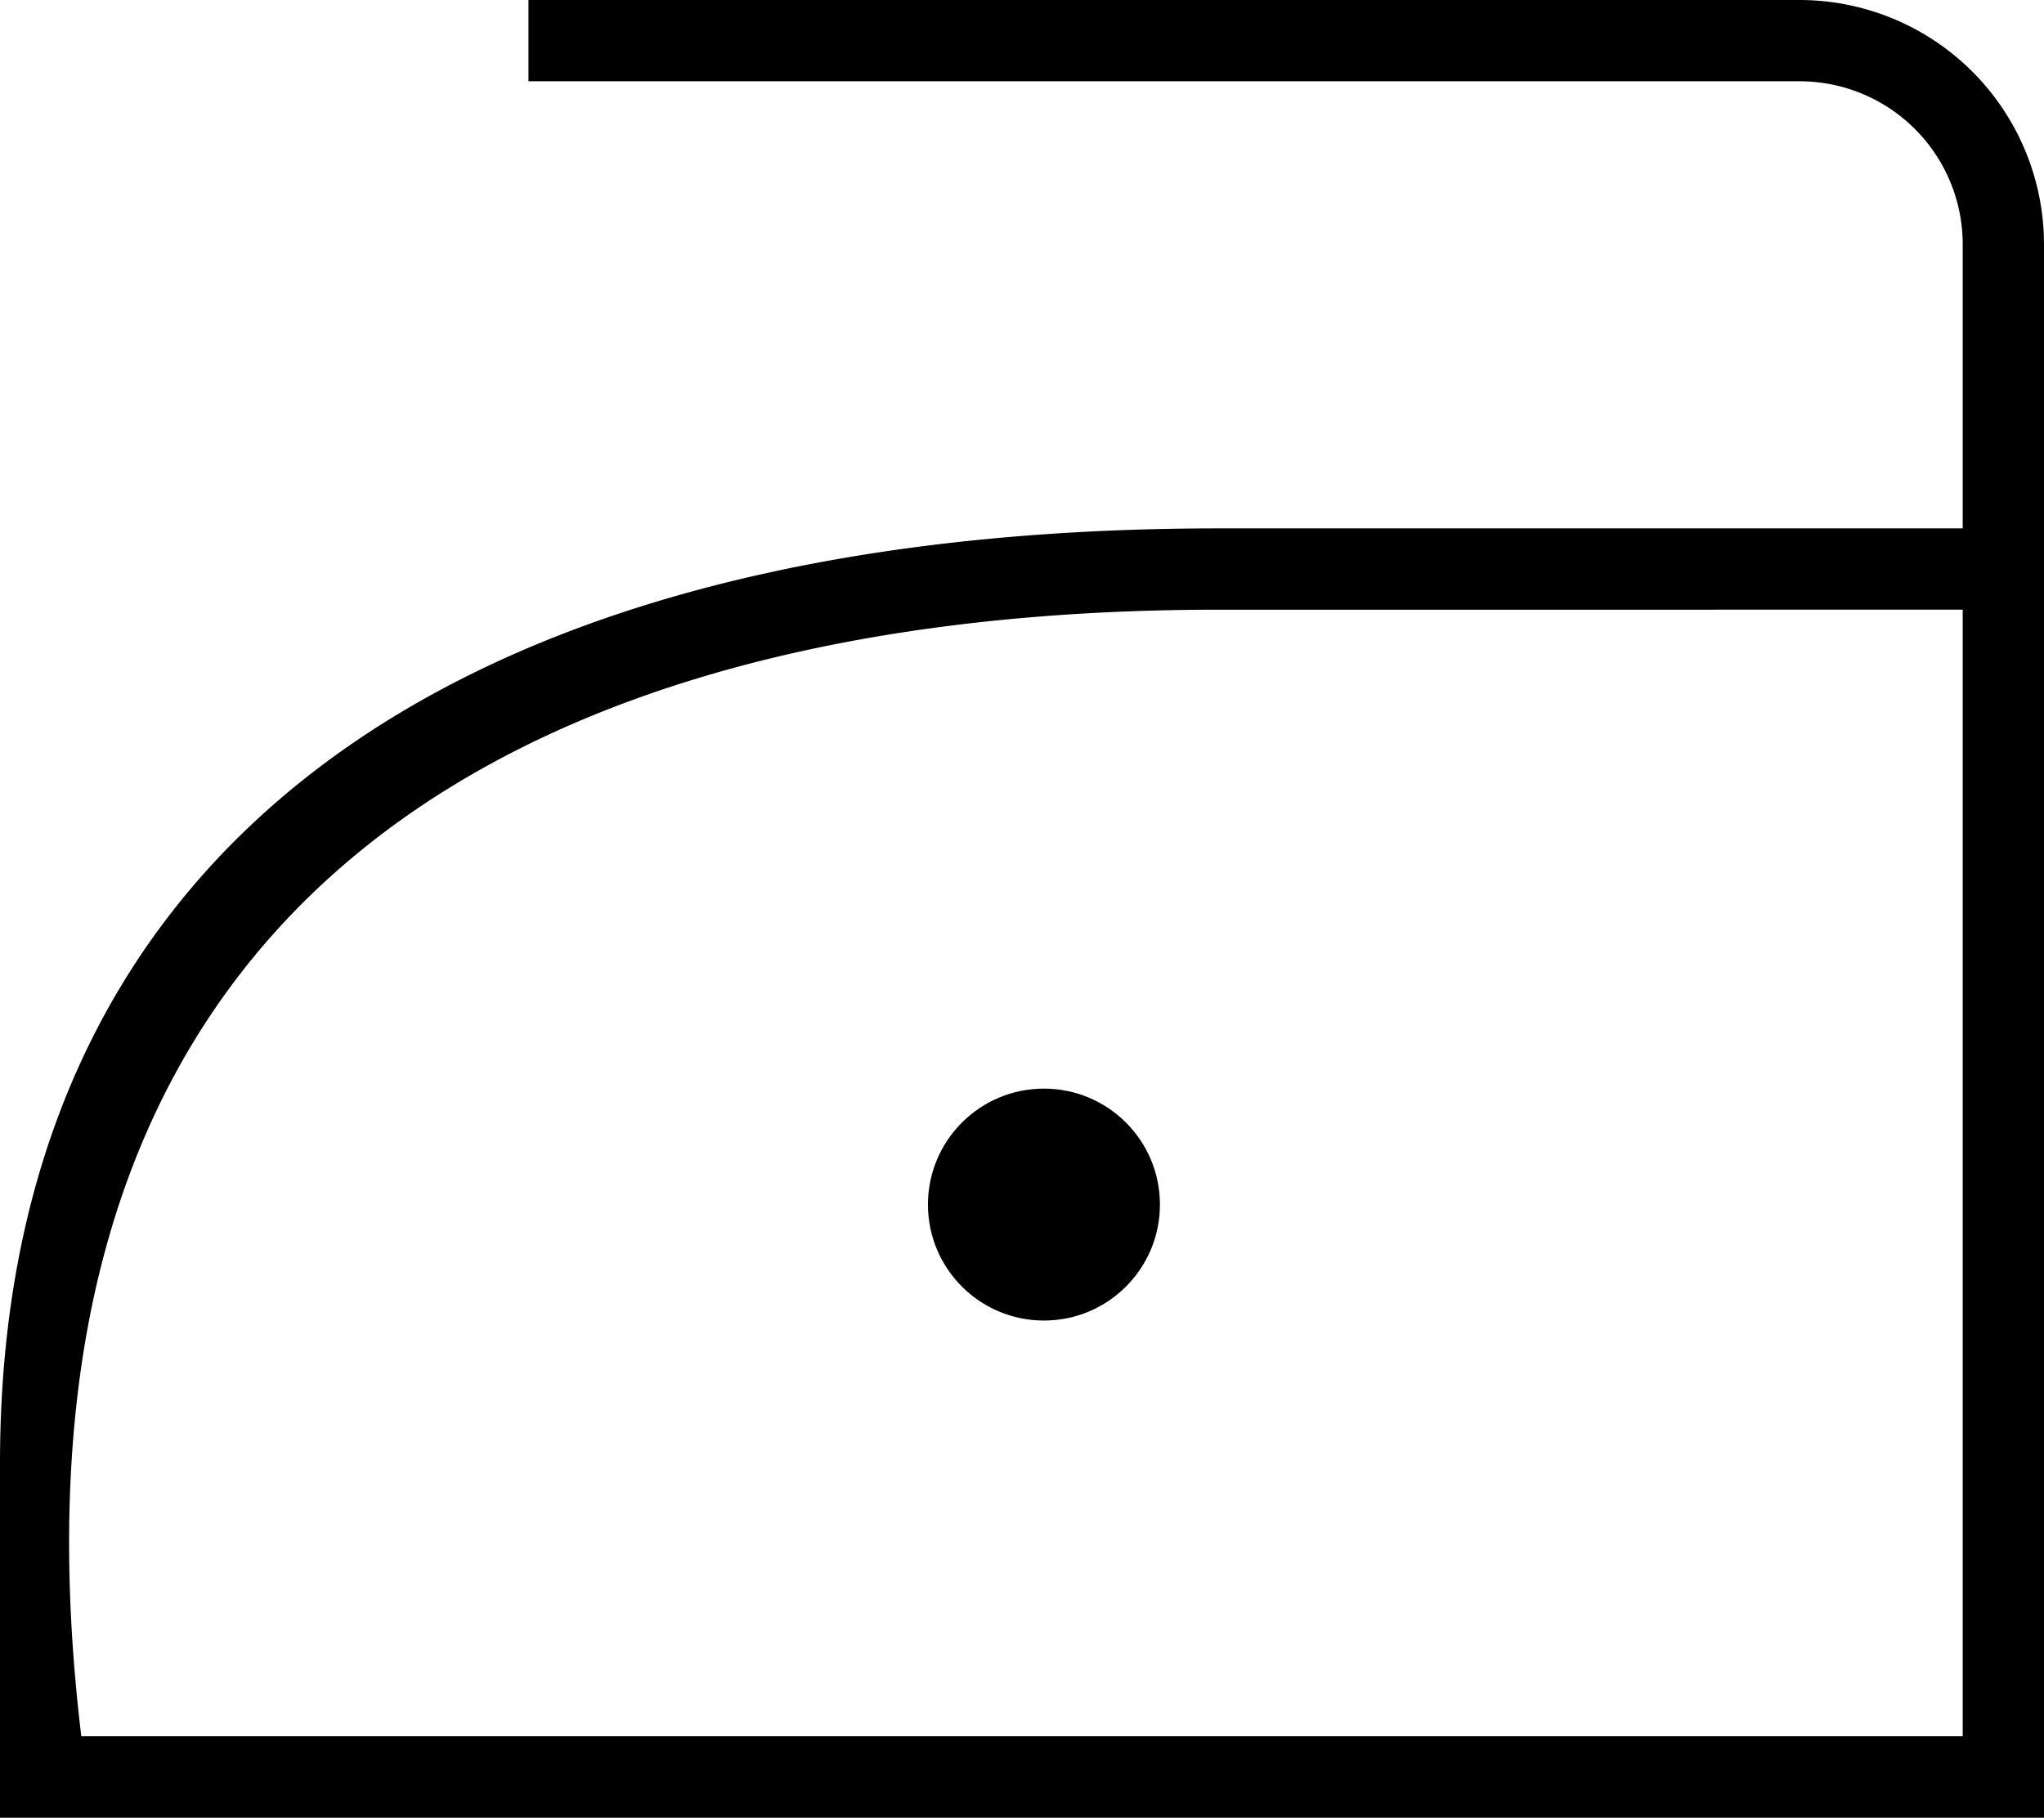<svg viewBox="0 0 61.676 54.855" height="54.855" width="61.676" xmlns="http://www.w3.org/2000/svg">
  <g transform="translate(-893 -130.146)" data-sanitized-data-name="Group 6" data-name="Group 6" id="Group_6">
    <g transform="translate(890 106.146)" id="iron-laundry-clothes-svgrepo-com">
      <path d="M57.316,24H18.946v2.453h38.37a4.921,4.921,0,0,1,4.907,4.907v8.586H39.8C16.125,39.946,3,50,3,68.159v10.7H64.676V31.36A7.381,7.381,0,0,0,57.316,24Zm4.907,52.4H5.453c-3.717-30.889,21.712-34,34.346-34H62.223Z" data-sanitized-data-name="Path 8" data-name="Path 8" id="Path_8"></path>
    </g>
    <circle transform="translate(921 163)" r="3.5" cy="3.5" cx="3.5" data-sanitized-data-name="Ellipse 1" data-name="Ellipse 1" id="Ellipse_1"></circle>
  </g>
</svg>

